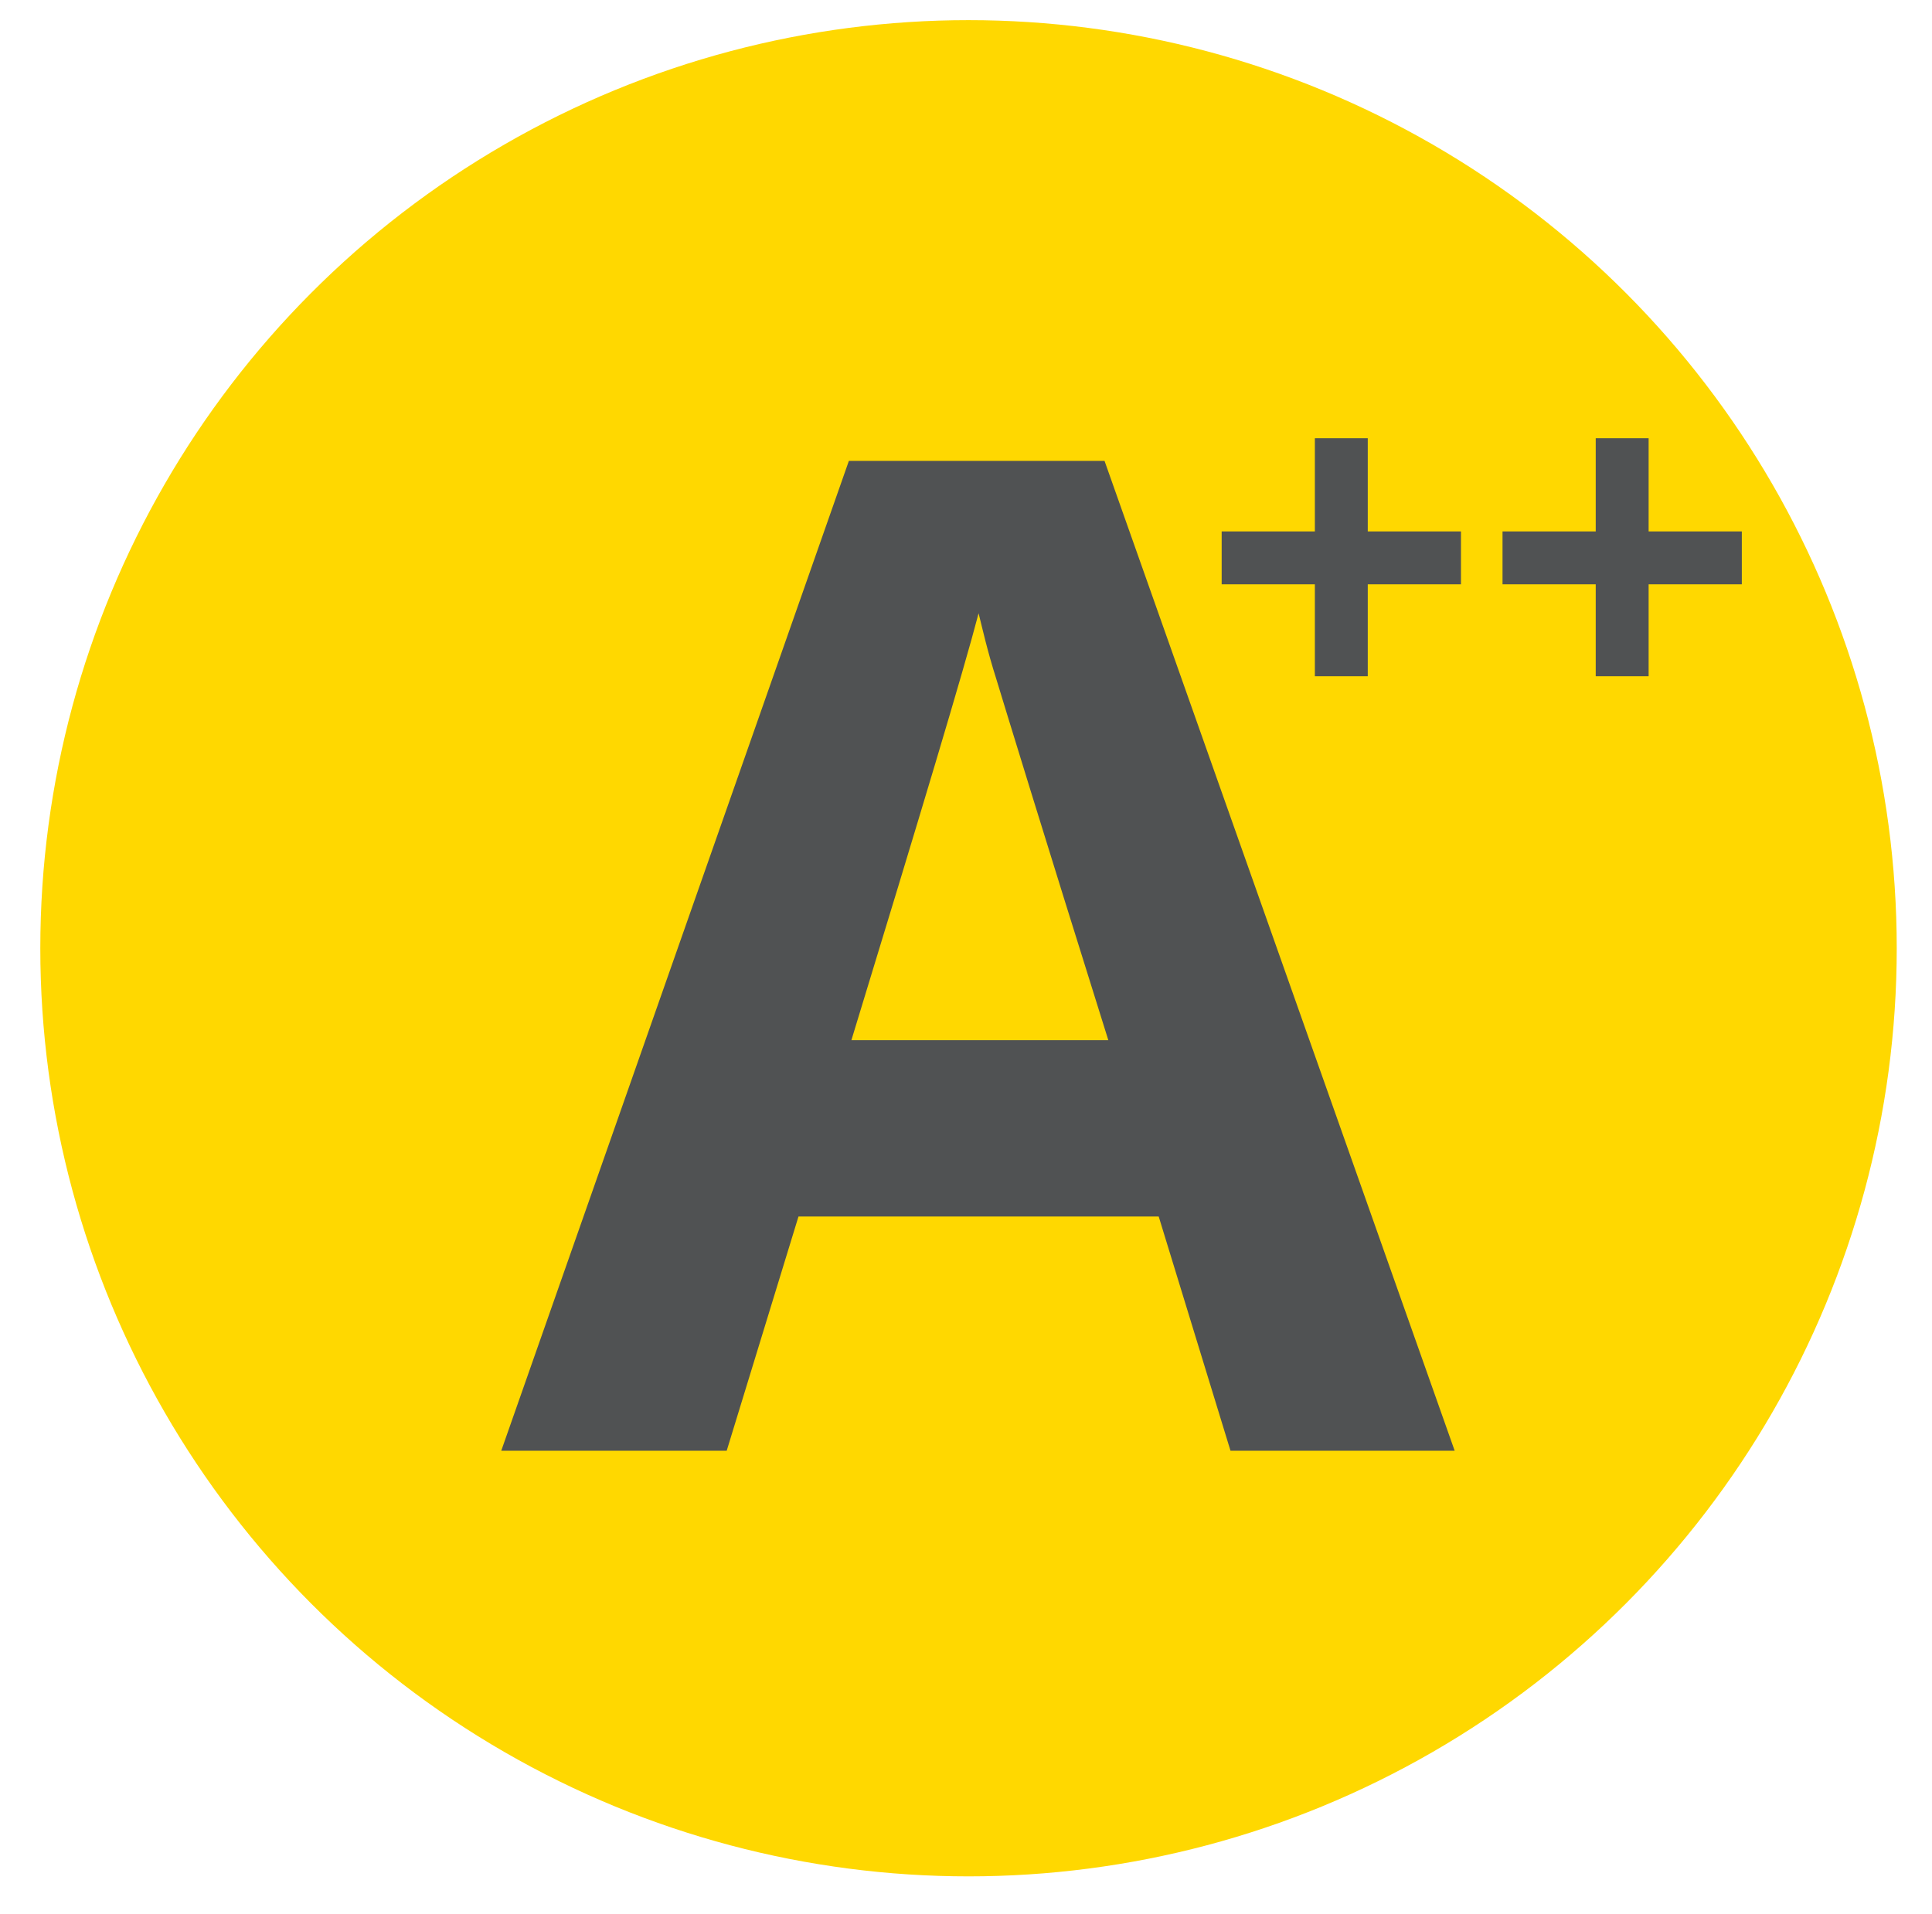 <svg xmlns="http://www.w3.org/2000/svg" id="Layer_1" viewBox="0 0 153.4 152"><defs><style>      .st0 {        fill: #ffd800;      }      .st1 {        fill: #505253;      }    </style></defs><circle class="st0" cx="76.9" cy="75.3" r="73.7"></circle><g><path class="st1" d="M97.7,115.2l-5.7-18.6h-28.6l-5.7,18.6h-17.9l27.6-78.6h20.3l27.8,78.6h-17.9ZM88,82.6c-5.3-16.9-8.2-26.4-8.9-28.7-.7-2.2-1.1-4-1.4-5.2-1.2,4.6-4.6,15.9-10.1,33.9h20.4Z"></path><g><path class="st1" d="M104.4,46.4h-7.4v-4.2h7.4v-7.4h4.2v7.4h7.4v4.2h-7.4v7.3h-4.2v-7.3Z"></path><path class="st1" d="M126.7,46.4h-7.4v-4.2h7.4v-7.4h4.2v7.4h7.4v4.2h-7.4v7.3h-4.2v-7.3Z"></path></g></g></svg>